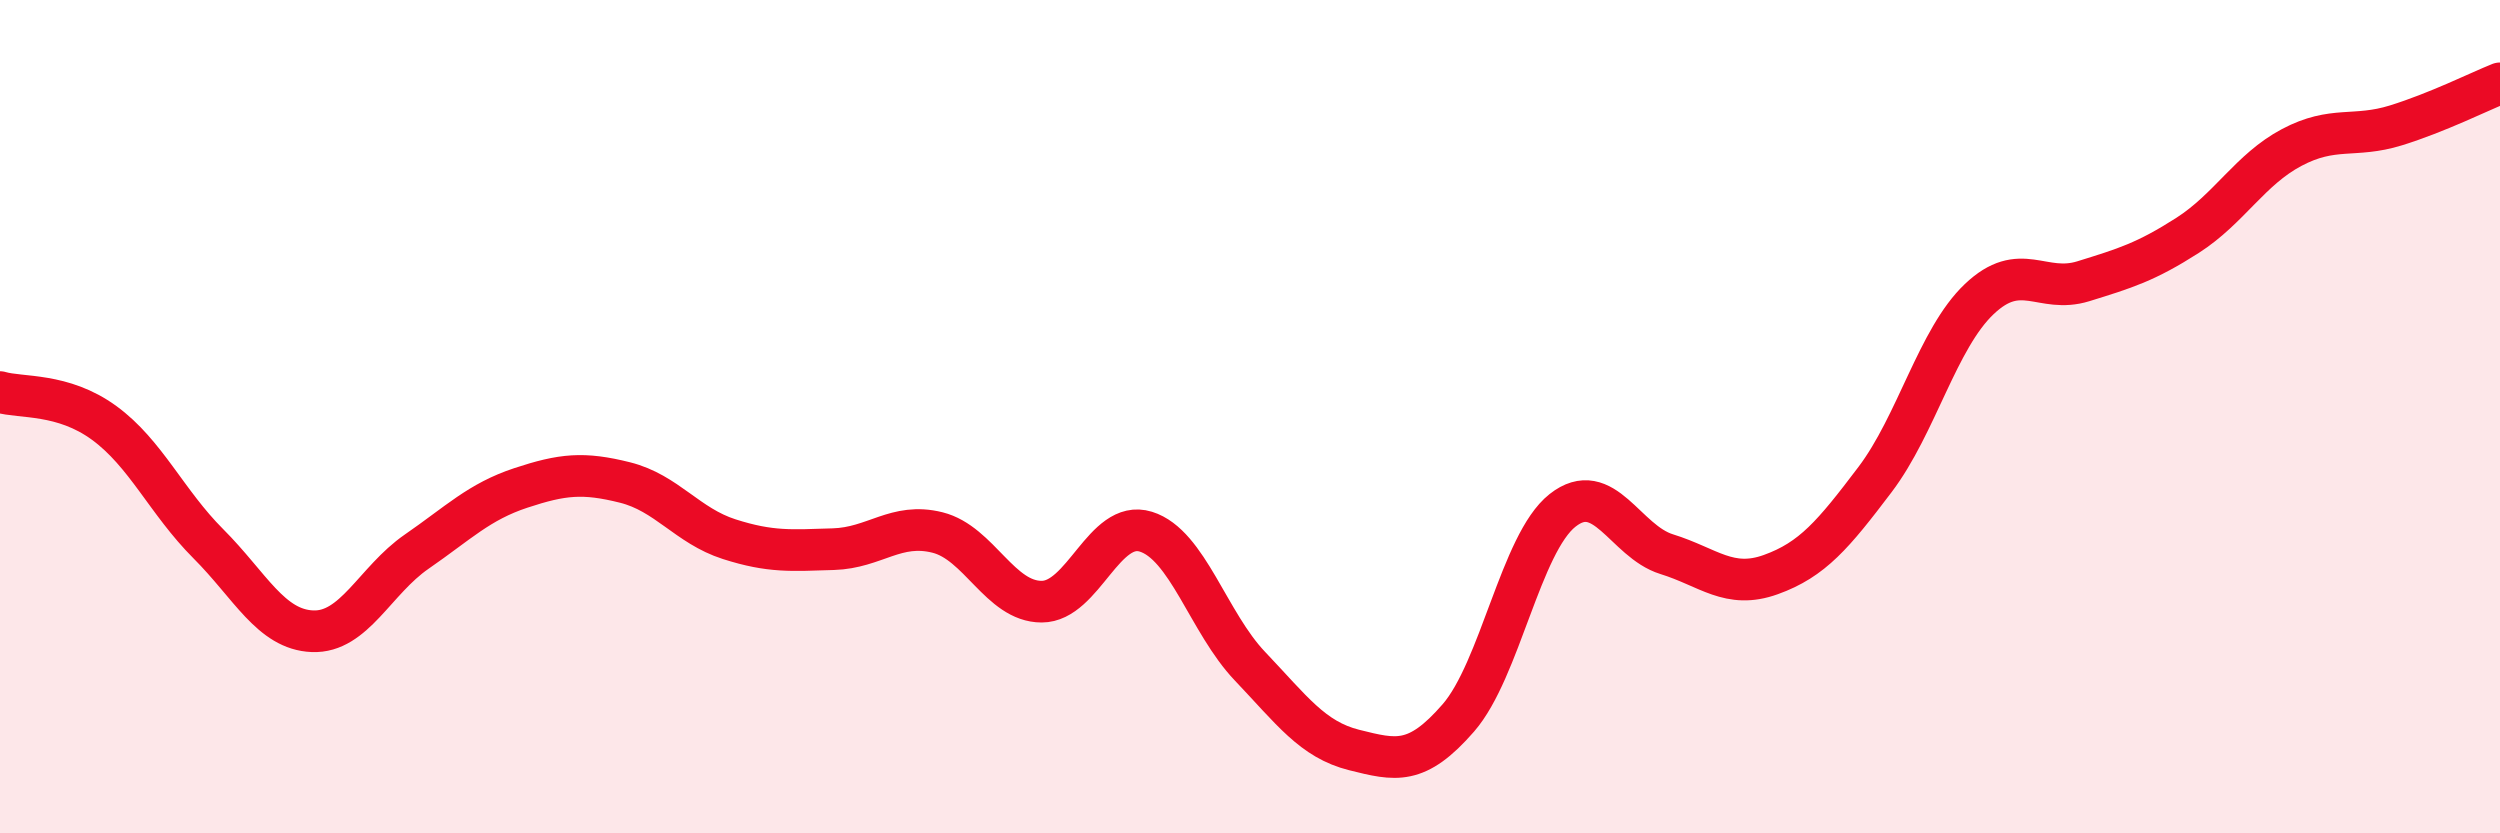 
    <svg width="60" height="20" viewBox="0 0 60 20" xmlns="http://www.w3.org/2000/svg">
      <path
        d="M 0,9.41 C 0.5,9.56 1.5,9.42 2.5,10.15 C 3.5,10.88 4,12.05 5,13.05 C 6,14.05 6.5,15.11 7.5,15.15 C 8.5,15.19 9,13.93 10,13.24 C 11,12.55 11.5,12.04 12.5,11.71 C 13.5,11.38 14,11.33 15,11.58 C 16,11.83 16.5,12.62 17.5,12.94 C 18.5,13.26 19,13.21 20,13.18 C 21,13.15 21.5,12.53 22.5,12.78 C 23.5,13.03 24,14.44 25,14.44 C 26,14.44 26.5,12.45 27.5,12.76 C 28.5,13.07 29,14.94 30,15.99 C 31,17.04 31.5,17.75 32.5,18 C 33.5,18.25 34,18.38 35,17.23 C 36,16.08 36.5,13.04 37.5,12.25 C 38.5,11.46 39,12.99 40,13.3 C 41,13.61 41.5,14.15 42.5,13.79 C 43.5,13.43 44,12.83 45,11.51 C 46,10.19 46.5,8.13 47.5,7.18 C 48.5,6.23 49,7.06 50,6.75 C 51,6.44 51.5,6.29 52.5,5.65 C 53.5,5.01 54,4.07 55,3.54 C 56,3.01 56.5,3.32 57.5,3.01 C 58.5,2.7 59.5,2.2 60,2L60 20L0 20Z"
        fill="#EB0A25"
        opacity="0.1"
        stroke-linecap="round"
        stroke-linejoin="round"
      />
      <path
        d="M 0,9.41 C 0.5,9.56 1.5,9.42 2.5,10.15 C 3.5,10.88 4,12.05 5,13.05 C 6,14.05 6.5,15.11 7.5,15.15 C 8.5,15.19 9,13.93 10,13.24 C 11,12.55 11.5,12.04 12.5,11.71 C 13.5,11.38 14,11.33 15,11.58 C 16,11.83 16.5,12.62 17.5,12.94 C 18.5,13.26 19,13.21 20,13.18 C 21,13.15 21.5,12.53 22.5,12.78 C 23.5,13.03 24,14.44 25,14.44 C 26,14.44 26.5,12.45 27.5,12.76 C 28.5,13.07 29,14.94 30,15.99 C 31,17.04 31.5,17.75 32.5,18 C 33.5,18.25 34,18.38 35,17.23 C 36,16.08 36.5,13.04 37.5,12.25 C 38.5,11.46 39,12.99 40,13.3 C 41,13.61 41.5,14.15 42.5,13.79 C 43.5,13.43 44,12.83 45,11.51 C 46,10.19 46.5,8.13 47.5,7.18 C 48.5,6.23 49,7.06 50,6.75 C 51,6.44 51.5,6.29 52.5,5.65 C 53.5,5.01 54,4.07 55,3.54 C 56,3.01 56.5,3.32 57.5,3.01 C 58.5,2.7 59.5,2.2 60,2"
        stroke="#EB0A25"
        stroke-width="1"
        fill="none"
        stroke-linecap="round"
        stroke-linejoin="round"
      />
    </svg>
  
